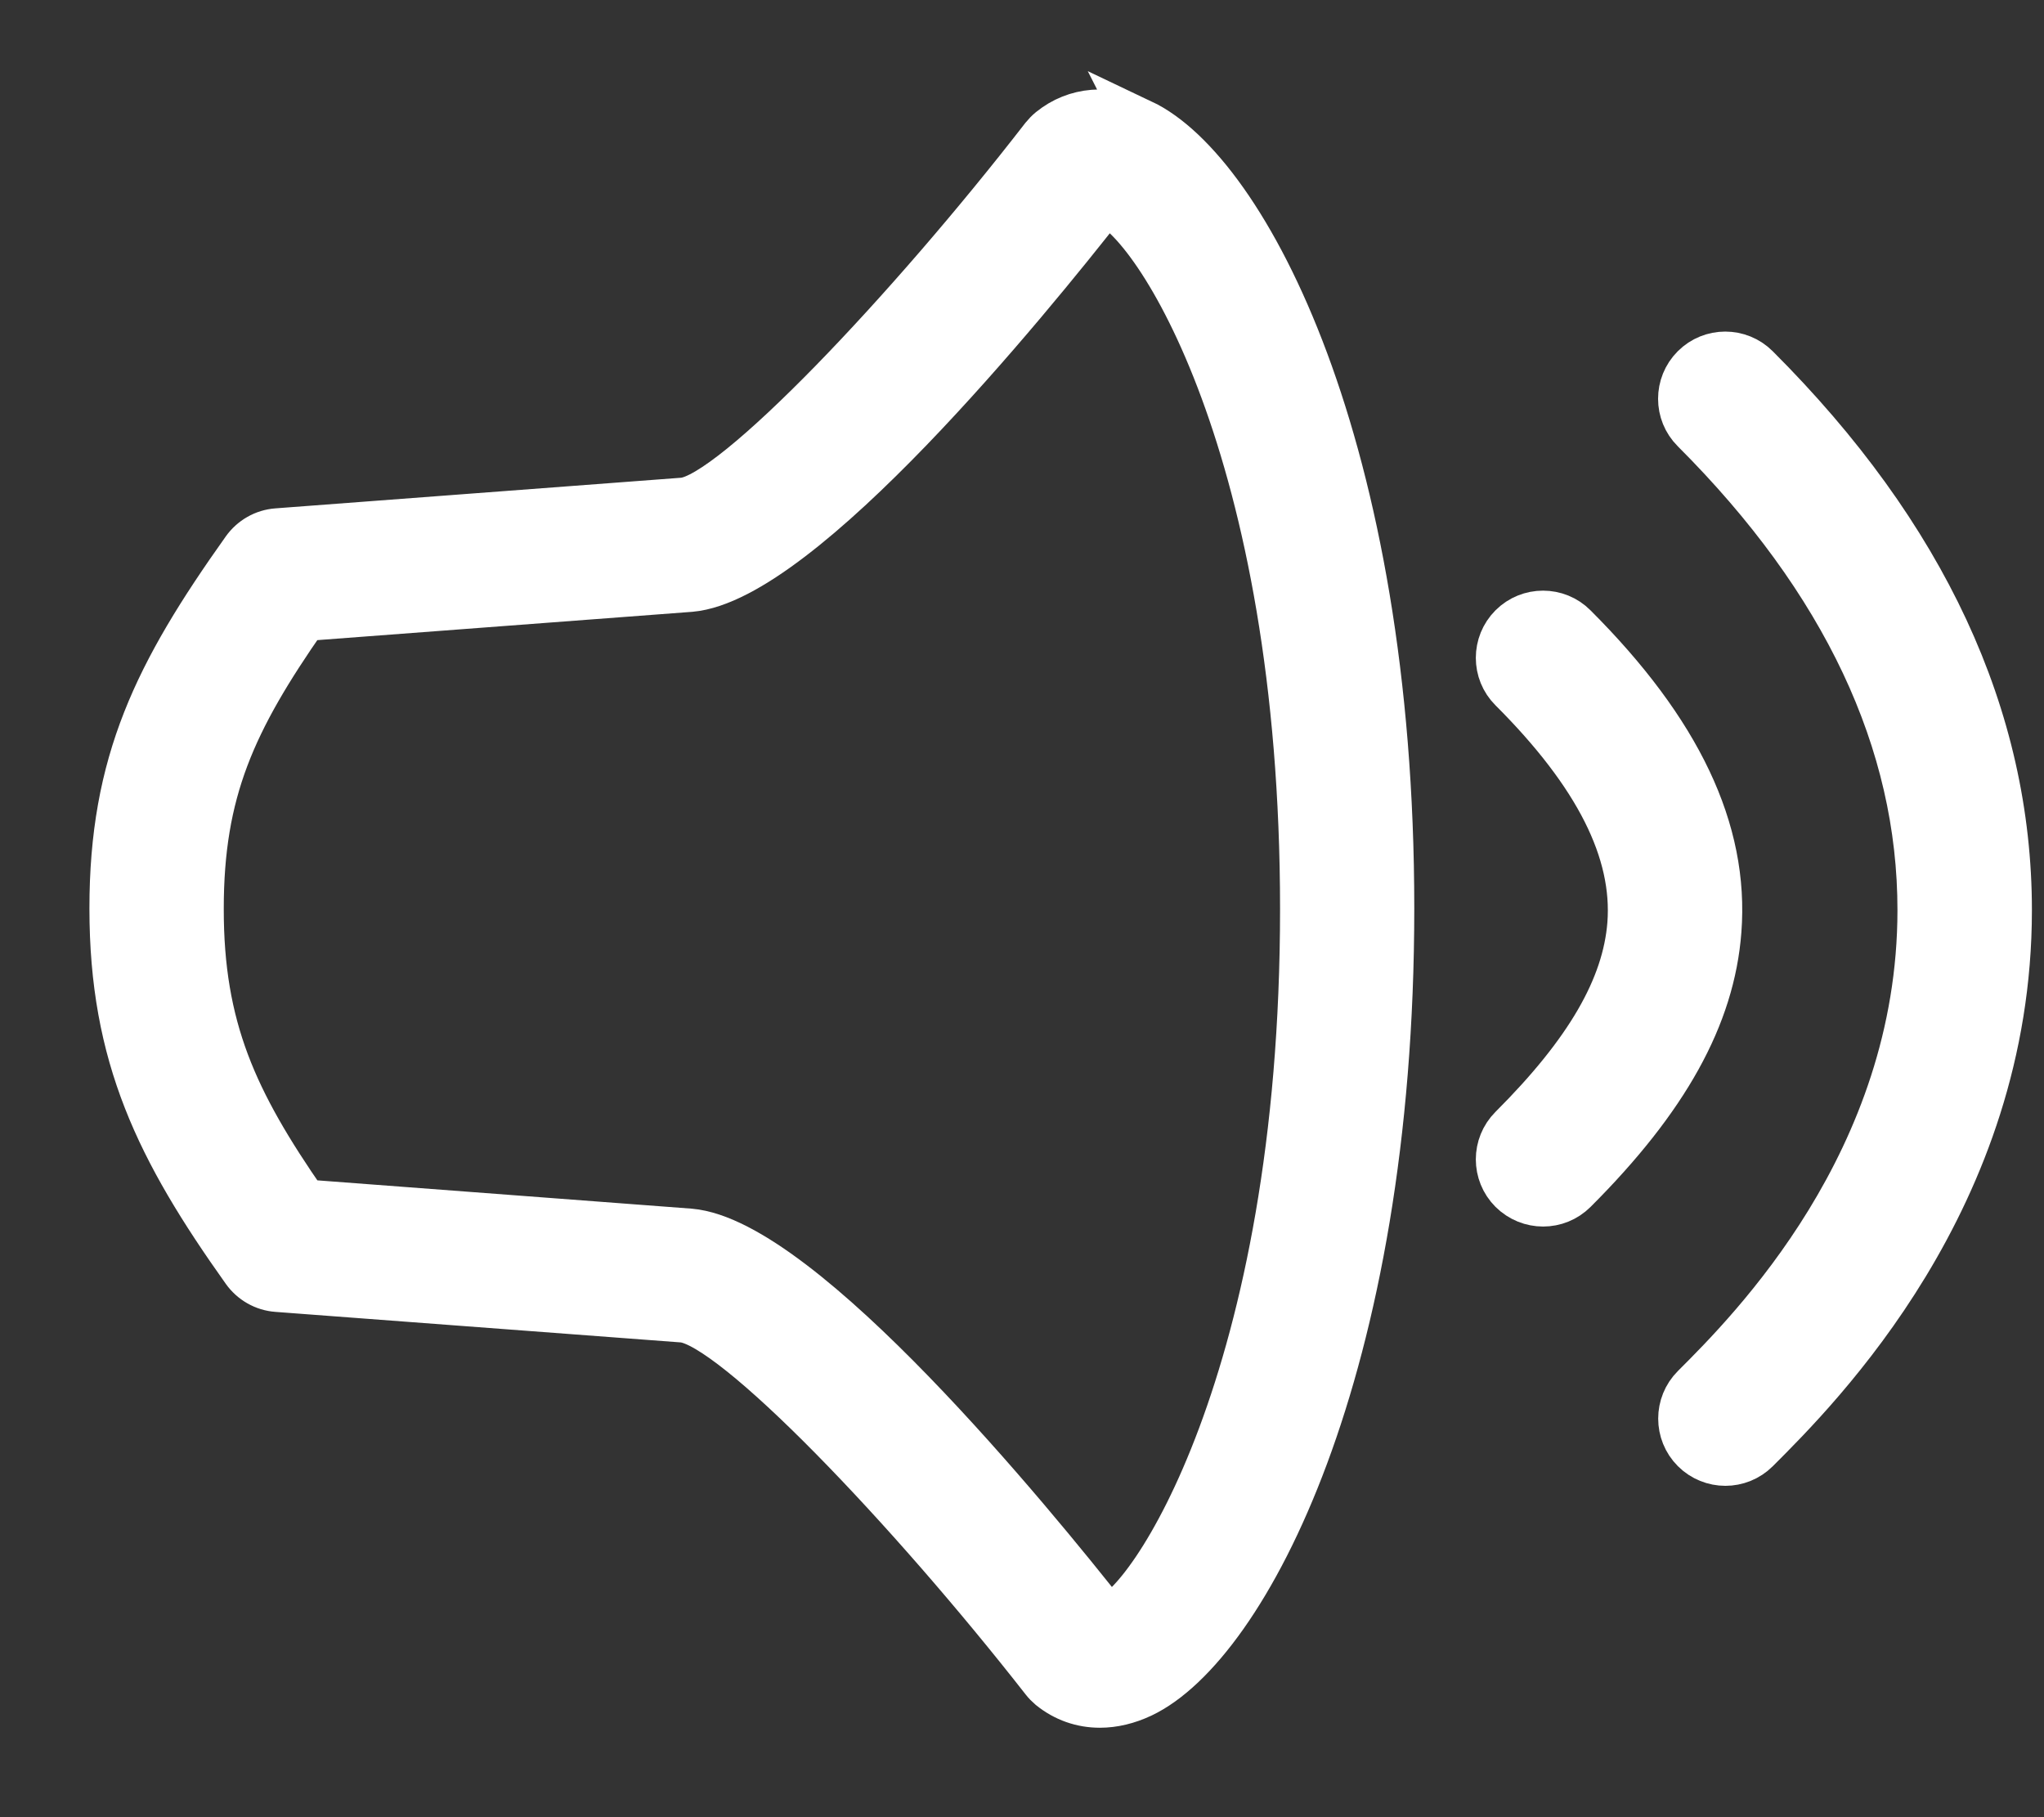 <svg width="18" height="16" viewBox="0 0 18 16" fill="none" xmlns="http://www.w3.org/2000/svg">
<rect x="0" y="0" width="18" height="16" fill="#333333" stroke="none"/>
<path d="M15.461 3.243C15.313 3.095 15.073 3.095 14.925 3.243C14.777 3.391 14.777 3.632 14.925 3.779C16.251 5.104 16.923 6.528 16.922 8.014C16.922 10.228 15.42 11.729 14.926 12.222C14.778 12.37 14.778 12.611 14.926 12.759C15 12.833 15.098 12.87 15.194 12.87C15.29 12.87 15.388 12.833 15.462 12.759C16.011 12.211 17.681 10.542 17.681 8.014C17.681 6.32 16.935 4.715 15.461 3.243Z" fill="white" stroke="white" stroke-width="0.425"/>
<path d="M13.856 5.524C13.709 5.376 13.468 5.376 13.32 5.524C13.172 5.672 13.172 5.913 13.32 6.06C14.074 6.813 14.416 7.493 14.367 8.137C14.323 8.697 13.991 9.27 13.32 9.94C13.172 10.088 13.172 10.328 13.32 10.476C13.395 10.55 13.492 10.587 13.589 10.587C13.686 10.587 13.783 10.55 13.857 10.476C14.663 9.671 15.066 8.945 15.123 8.195C15.191 7.317 14.776 6.443 13.856 5.524Z" fill="white" stroke="white" stroke-width="0.425"/>
<path d="M10.051 1.087C9.764 0.952 9.476 0.975 9.257 1.152C9.235 1.17 9.215 1.191 9.197 1.213C8.022 2.73 6.462 4.38 6.018 4.418L2.441 4.688C2.329 4.696 2.226 4.755 2.161 4.847C1.39 5.931 0.999 6.715 1 8C1 9.299 1.407 10.12 2.161 11.18C2.226 11.272 2.329 11.331 2.441 11.339L6.013 11.608C6.463 11.647 8.023 13.284 9.199 14.788C9.216 14.81 9.236 14.83 9.257 14.848C9.382 14.949 9.529 15 9.686 15C9.804 15 9.927 14.971 10.05 14.913C10.96 14.481 12.242 12.052 12.242 7.996C12.242 3.941 10.961 1.517 10.05 1.085L10.051 1.087ZM9.748 14.26C9.074 13.404 7.056 10.94 6.075 10.854L2.677 10.597C2.055 9.701 1.757 9.054 1.758 8.001C1.758 6.962 2.042 6.343 2.677 5.432L6.08 5.175C7.047 5.09 9.034 2.655 9.728 1.768C10.19 1.929 11.485 3.959 11.485 8.004C11.485 12.137 10.129 14.165 9.748 14.26Z" fill="white" stroke="white" stroke-width="0.425"/>
</svg>
